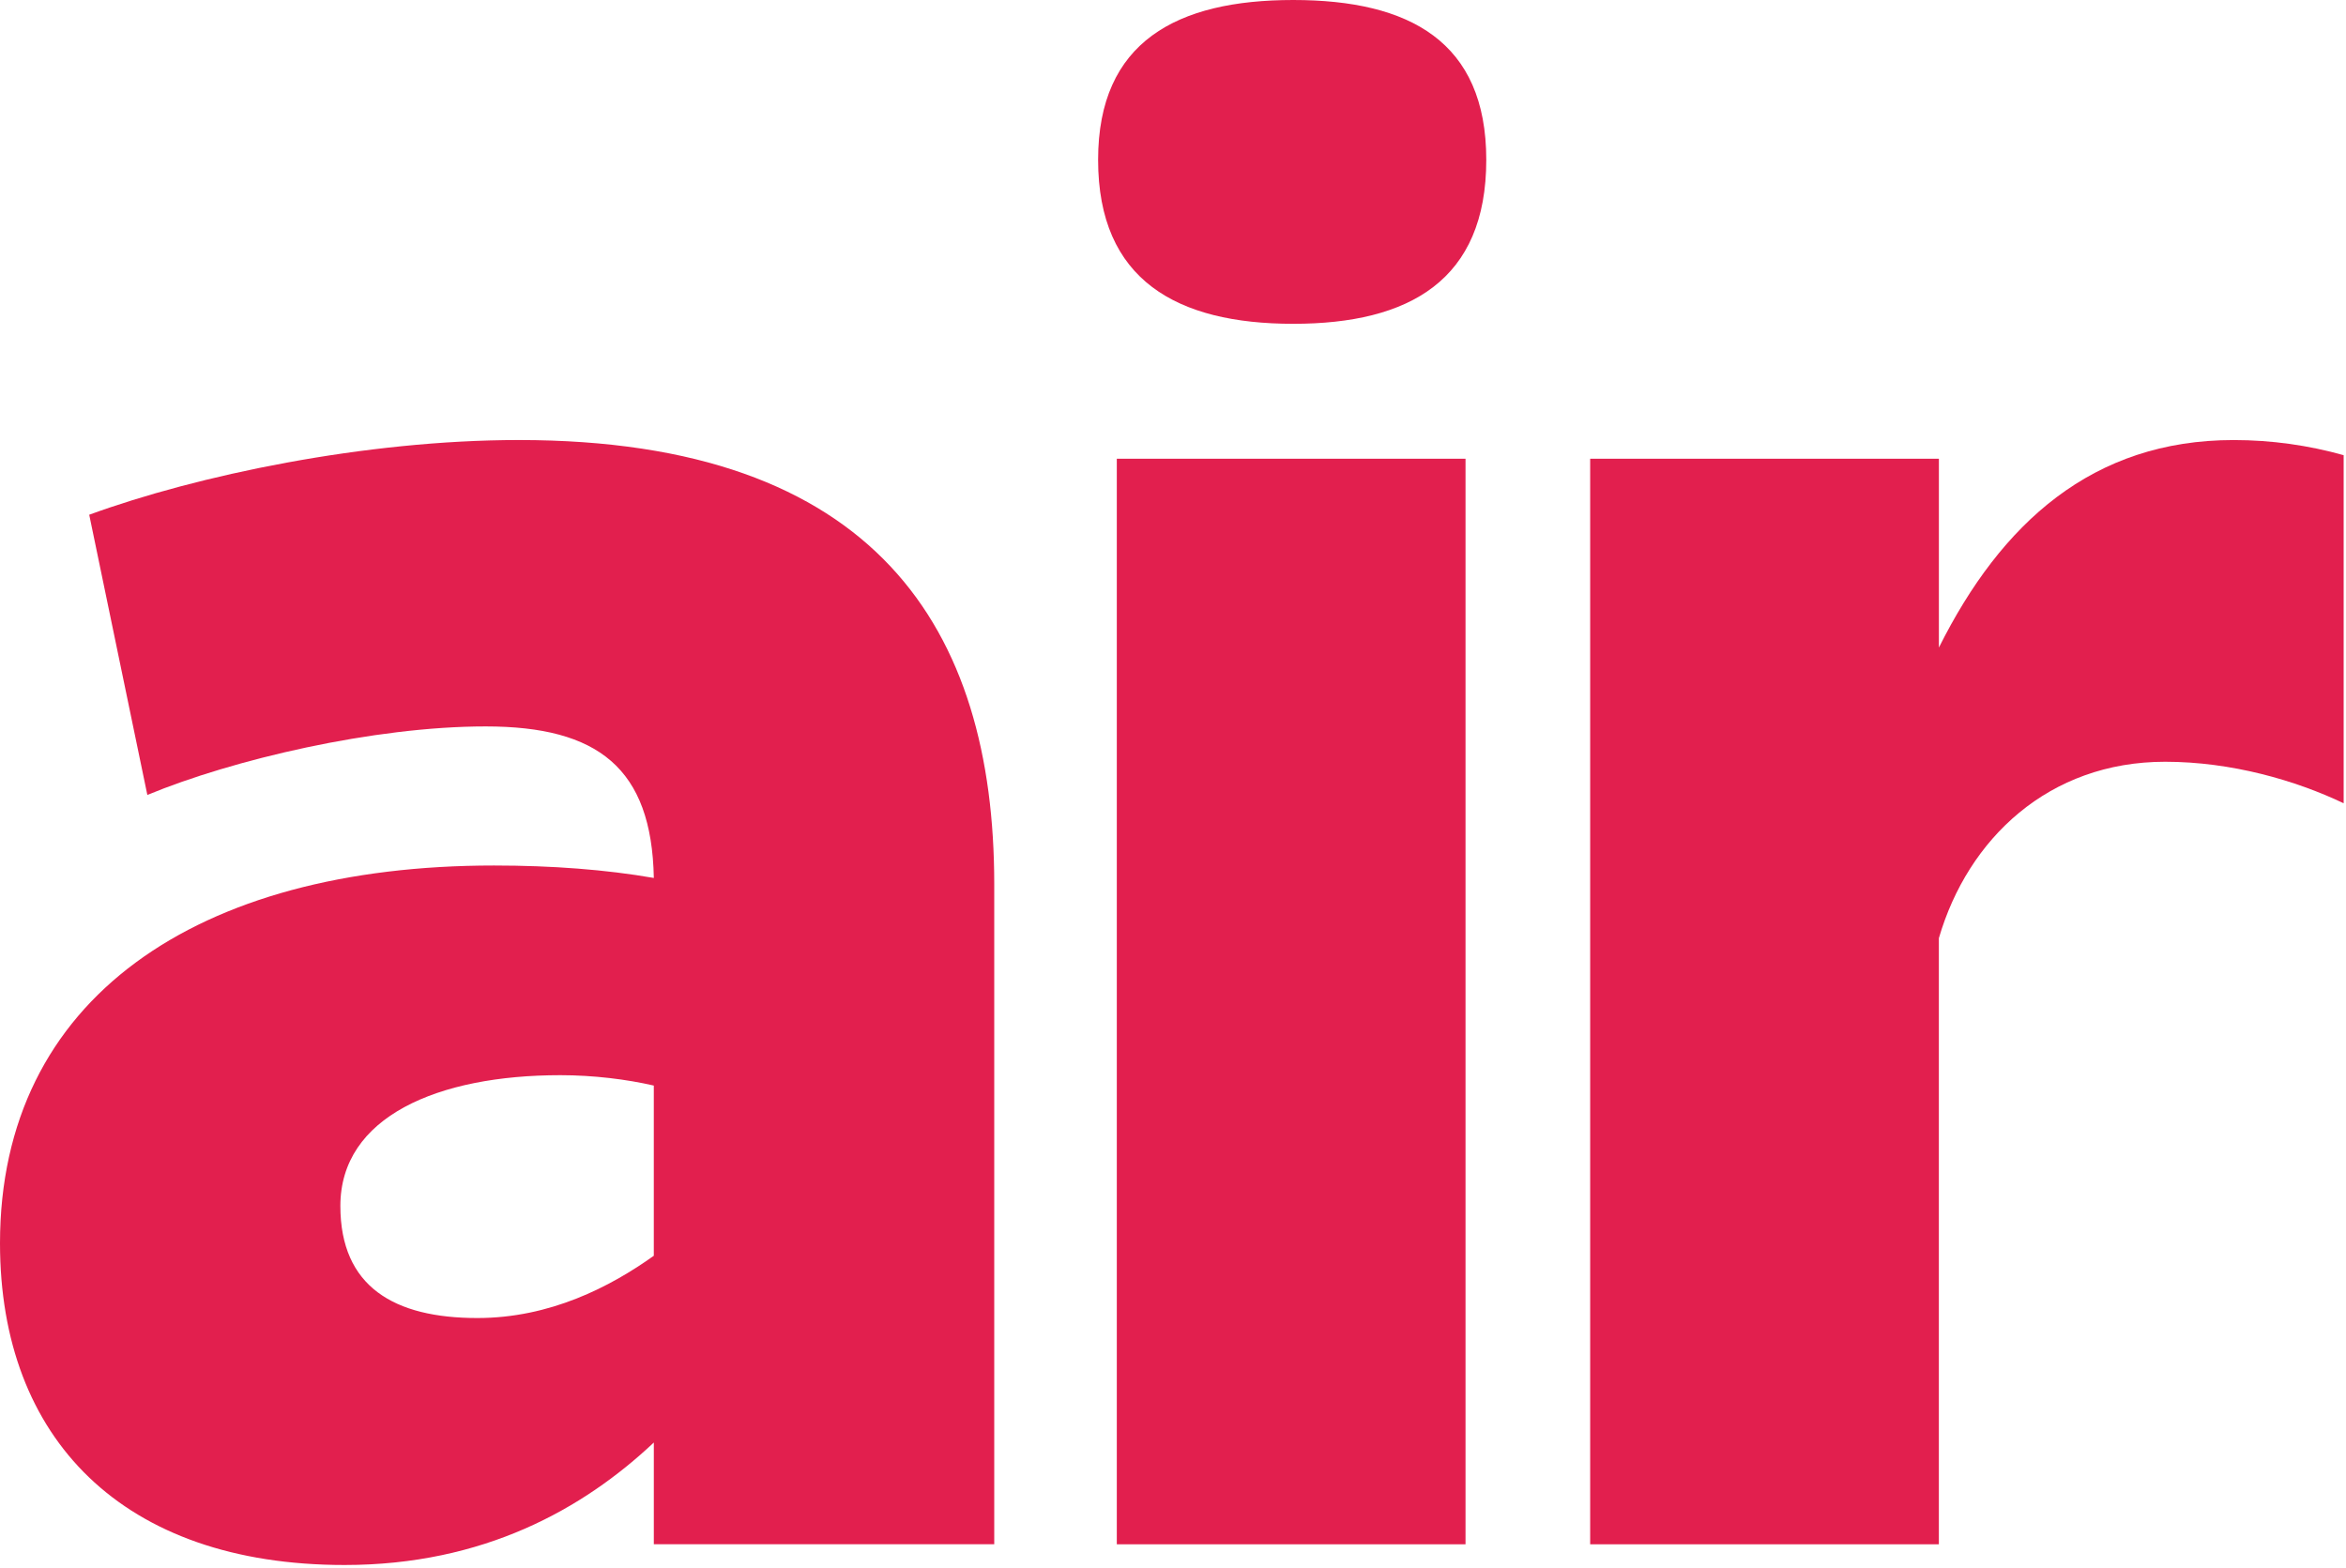 <svg width="410" height="274" viewBox="0 0 410 274" fill="none" xmlns="http://www.w3.org/2000/svg">
<path d="M15.593 89.963C34.457 83.068 63.84 76.905 90.686 76.905C153.083 76.905 173.759 109.915 173.759 154.534V269.892H114.266V252.115C101.932 263.725 84.52 273.519 60.216 273.519C21.4 273.519 0 251.392 0 217.29C0 174.482 34.461 151.267 86.335 151.267C96.493 151.267 105.924 151.991 114.266 153.442C113.902 134.214 104.472 126.959 84.884 126.959C65.295 126.959 40.624 132.77 25.751 138.937L15.593 89.963ZM83.428 230.356C96.125 230.356 106.643 224.913 114.262 219.474V189.728C109.547 188.64 103.744 187.912 97.937 187.912C76.533 187.912 59.484 195.166 59.484 210.768C59.489 224.913 68.919 230.356 83.428 230.356Z" fill="#E21F4E"/>
<path d="M226.013 0C246.325 0 259.75 7.255 259.75 27.935C259.75 48.975 246.329 56.593 226.013 56.593C205.697 56.593 191.911 48.975 191.911 27.935C191.915 7.255 205.701 0 226.013 0ZM195.179 80.173H256.123V269.896H195.179V80.173Z" fill="#E21F4E"/>
<path d="M409.59 79.555V140.389C401.243 136.402 389.998 133.134 378.384 133.134C358.076 133.134 343.922 146.556 338.847 163.969V269.9H277.907V80.173H338.852V113.178C349.733 91.414 365.698 76.909 390.362 76.909C396.995 76.909 403.456 77.829 409.59 79.555Z" fill="#E21F4E"/>
</svg>
